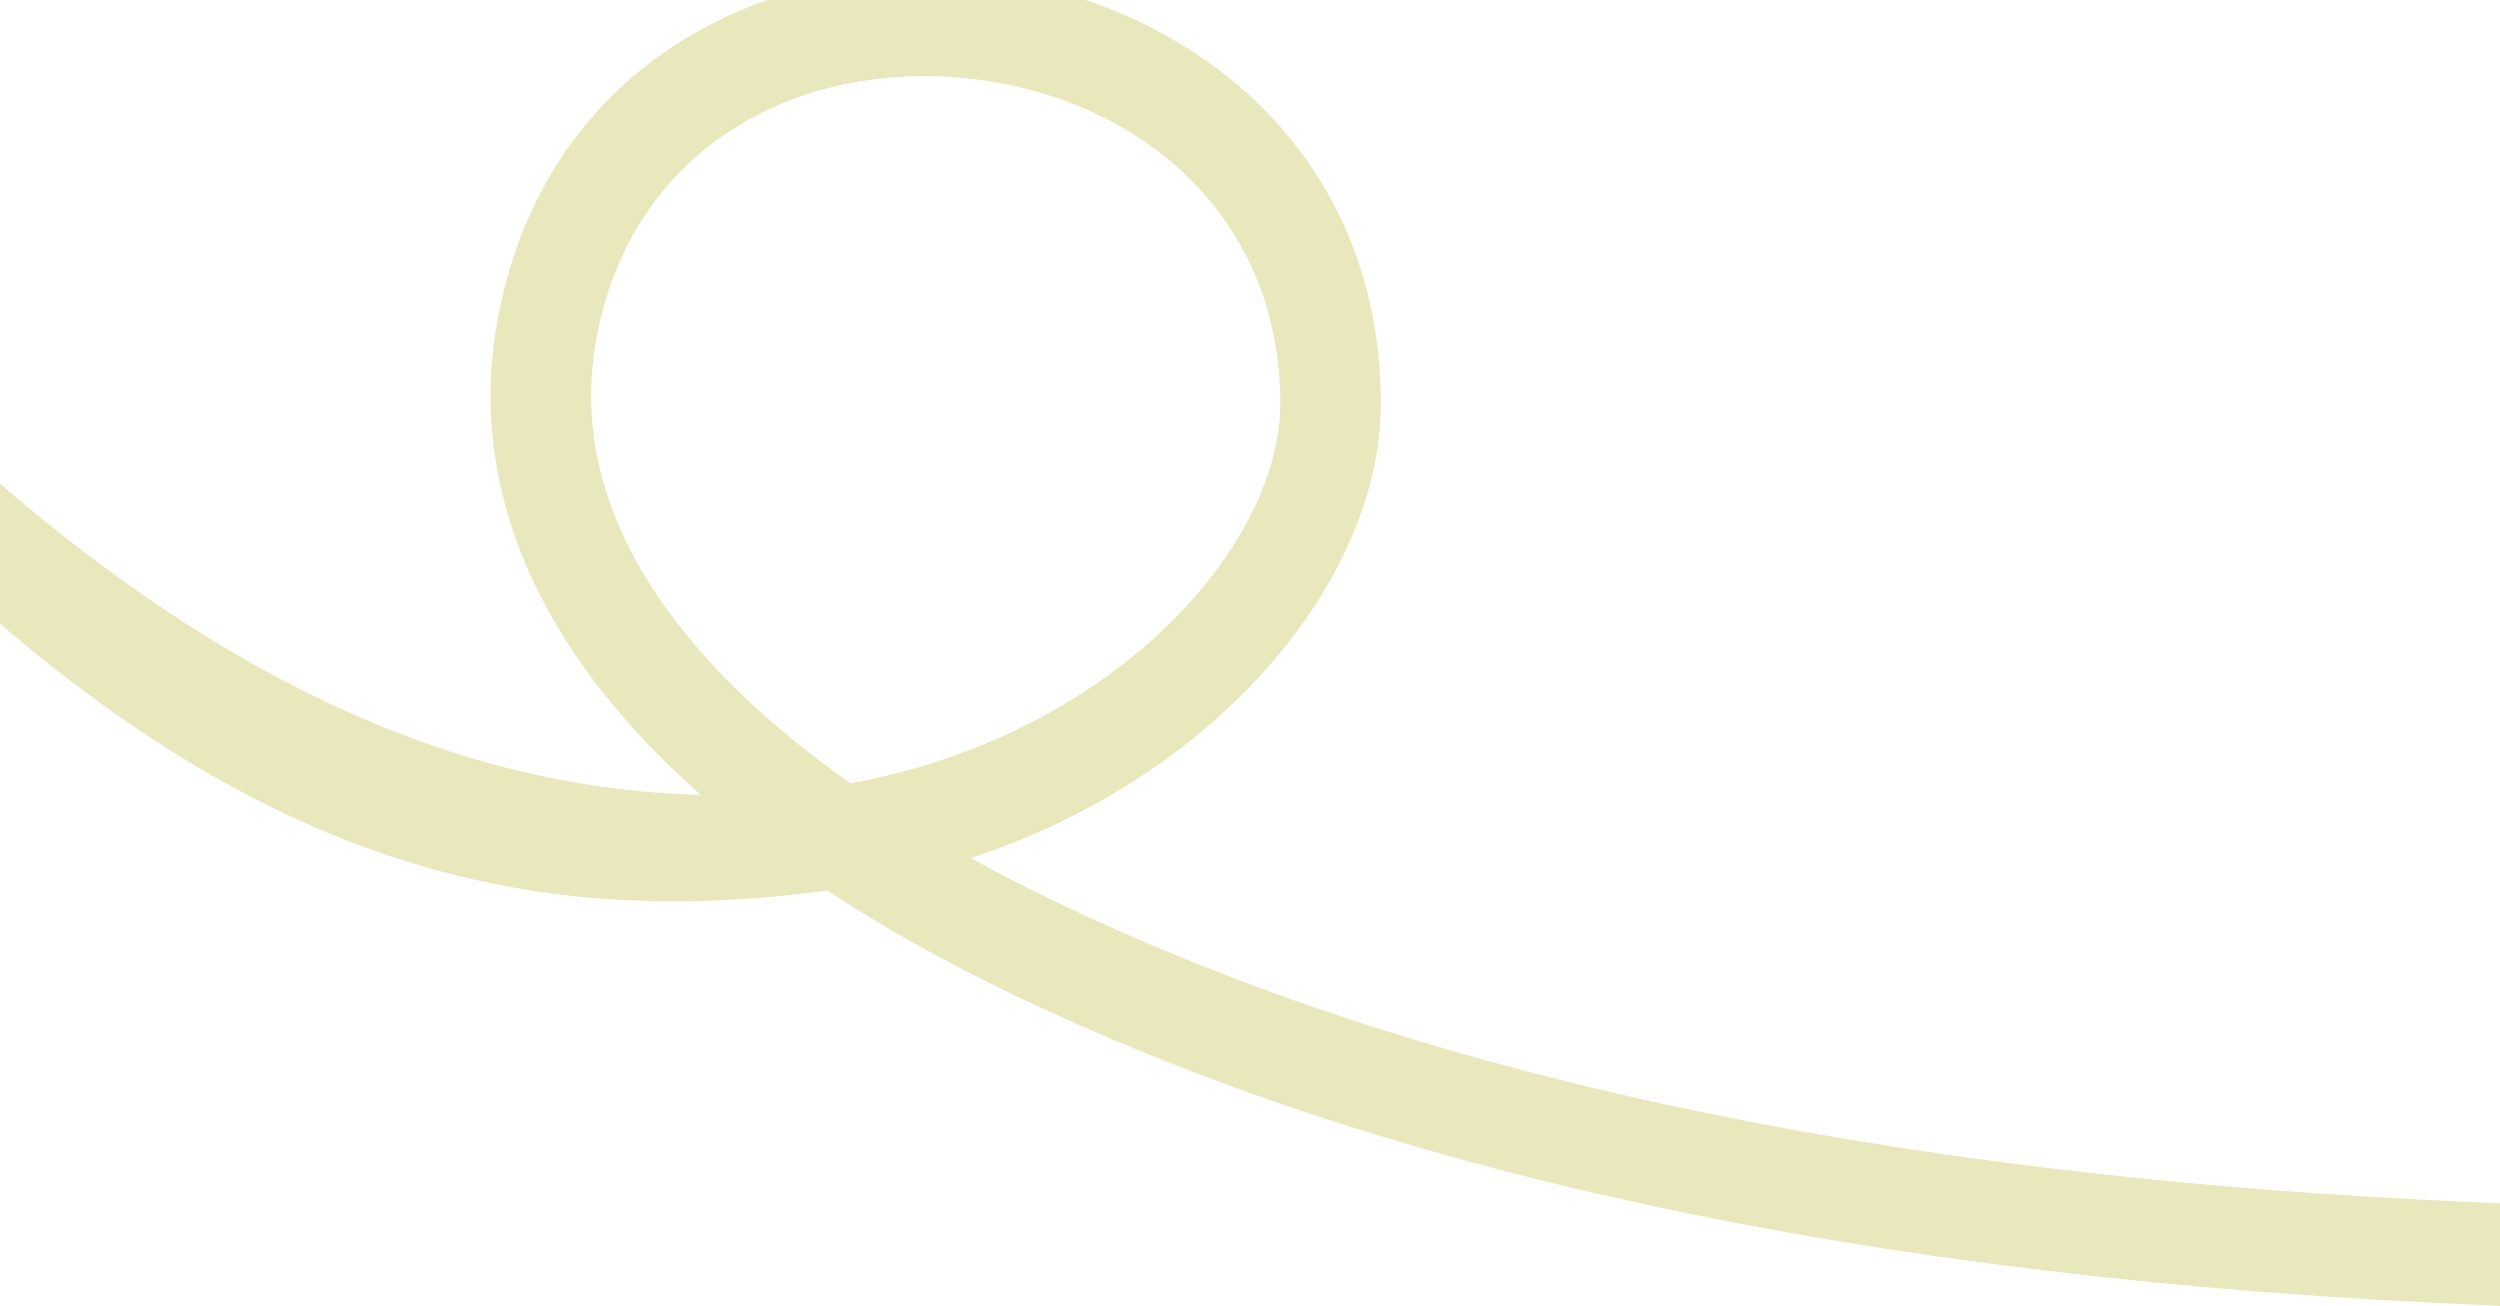 <svg xmlns="http://www.w3.org/2000/svg" width="381" height="199" viewBox="0 0 381 199" fill="none">
    <path fill-rule="evenodd" clip-rule="evenodd" d="M148.342 -3.654C179.405 -0.678 210.437 21.713 210.437 61.56C210.437 75.995 203.226 91.036 191.511 103.568C180.8 115.026 165.941 124.84 147.954 130.768C151.871 132.932 155.983 135.057 160.29 137.139C212.086 162.171 282.803 179.505 381 183.384V199C281.569 195.072 208.023 177.489 153.727 151.249C143.648 146.378 134.407 141.196 126.078 135.73C86.909 140.851 46.513 135.73 -2 93.333V71.991C39.368 108.214 75.357 120.385 106.794 121.135C101.161 116.162 96.213 111.007 91.996 105.684C78.342 88.454 72.204 69.235 75.743 49.242C82.772 9.541 117.228 -6.635 148.342 -3.654ZM129.623 119.376C132.604 118.829 135.497 118.166 138.297 117.399C156.239 112.487 170.615 103.284 180.42 92.796C190.328 82.196 195.117 70.817 195.117 61.56C195.117 32.037 172.53 14.348 146.909 11.893C121.339 9.443 96.047 22.487 90.82 52.015C88.231 66.638 92.433 81.384 103.914 95.873C110.294 103.924 118.877 111.818 129.623 119.376Z" fill="#B4AD21" fill-opacity="0.3"/>
</svg>
